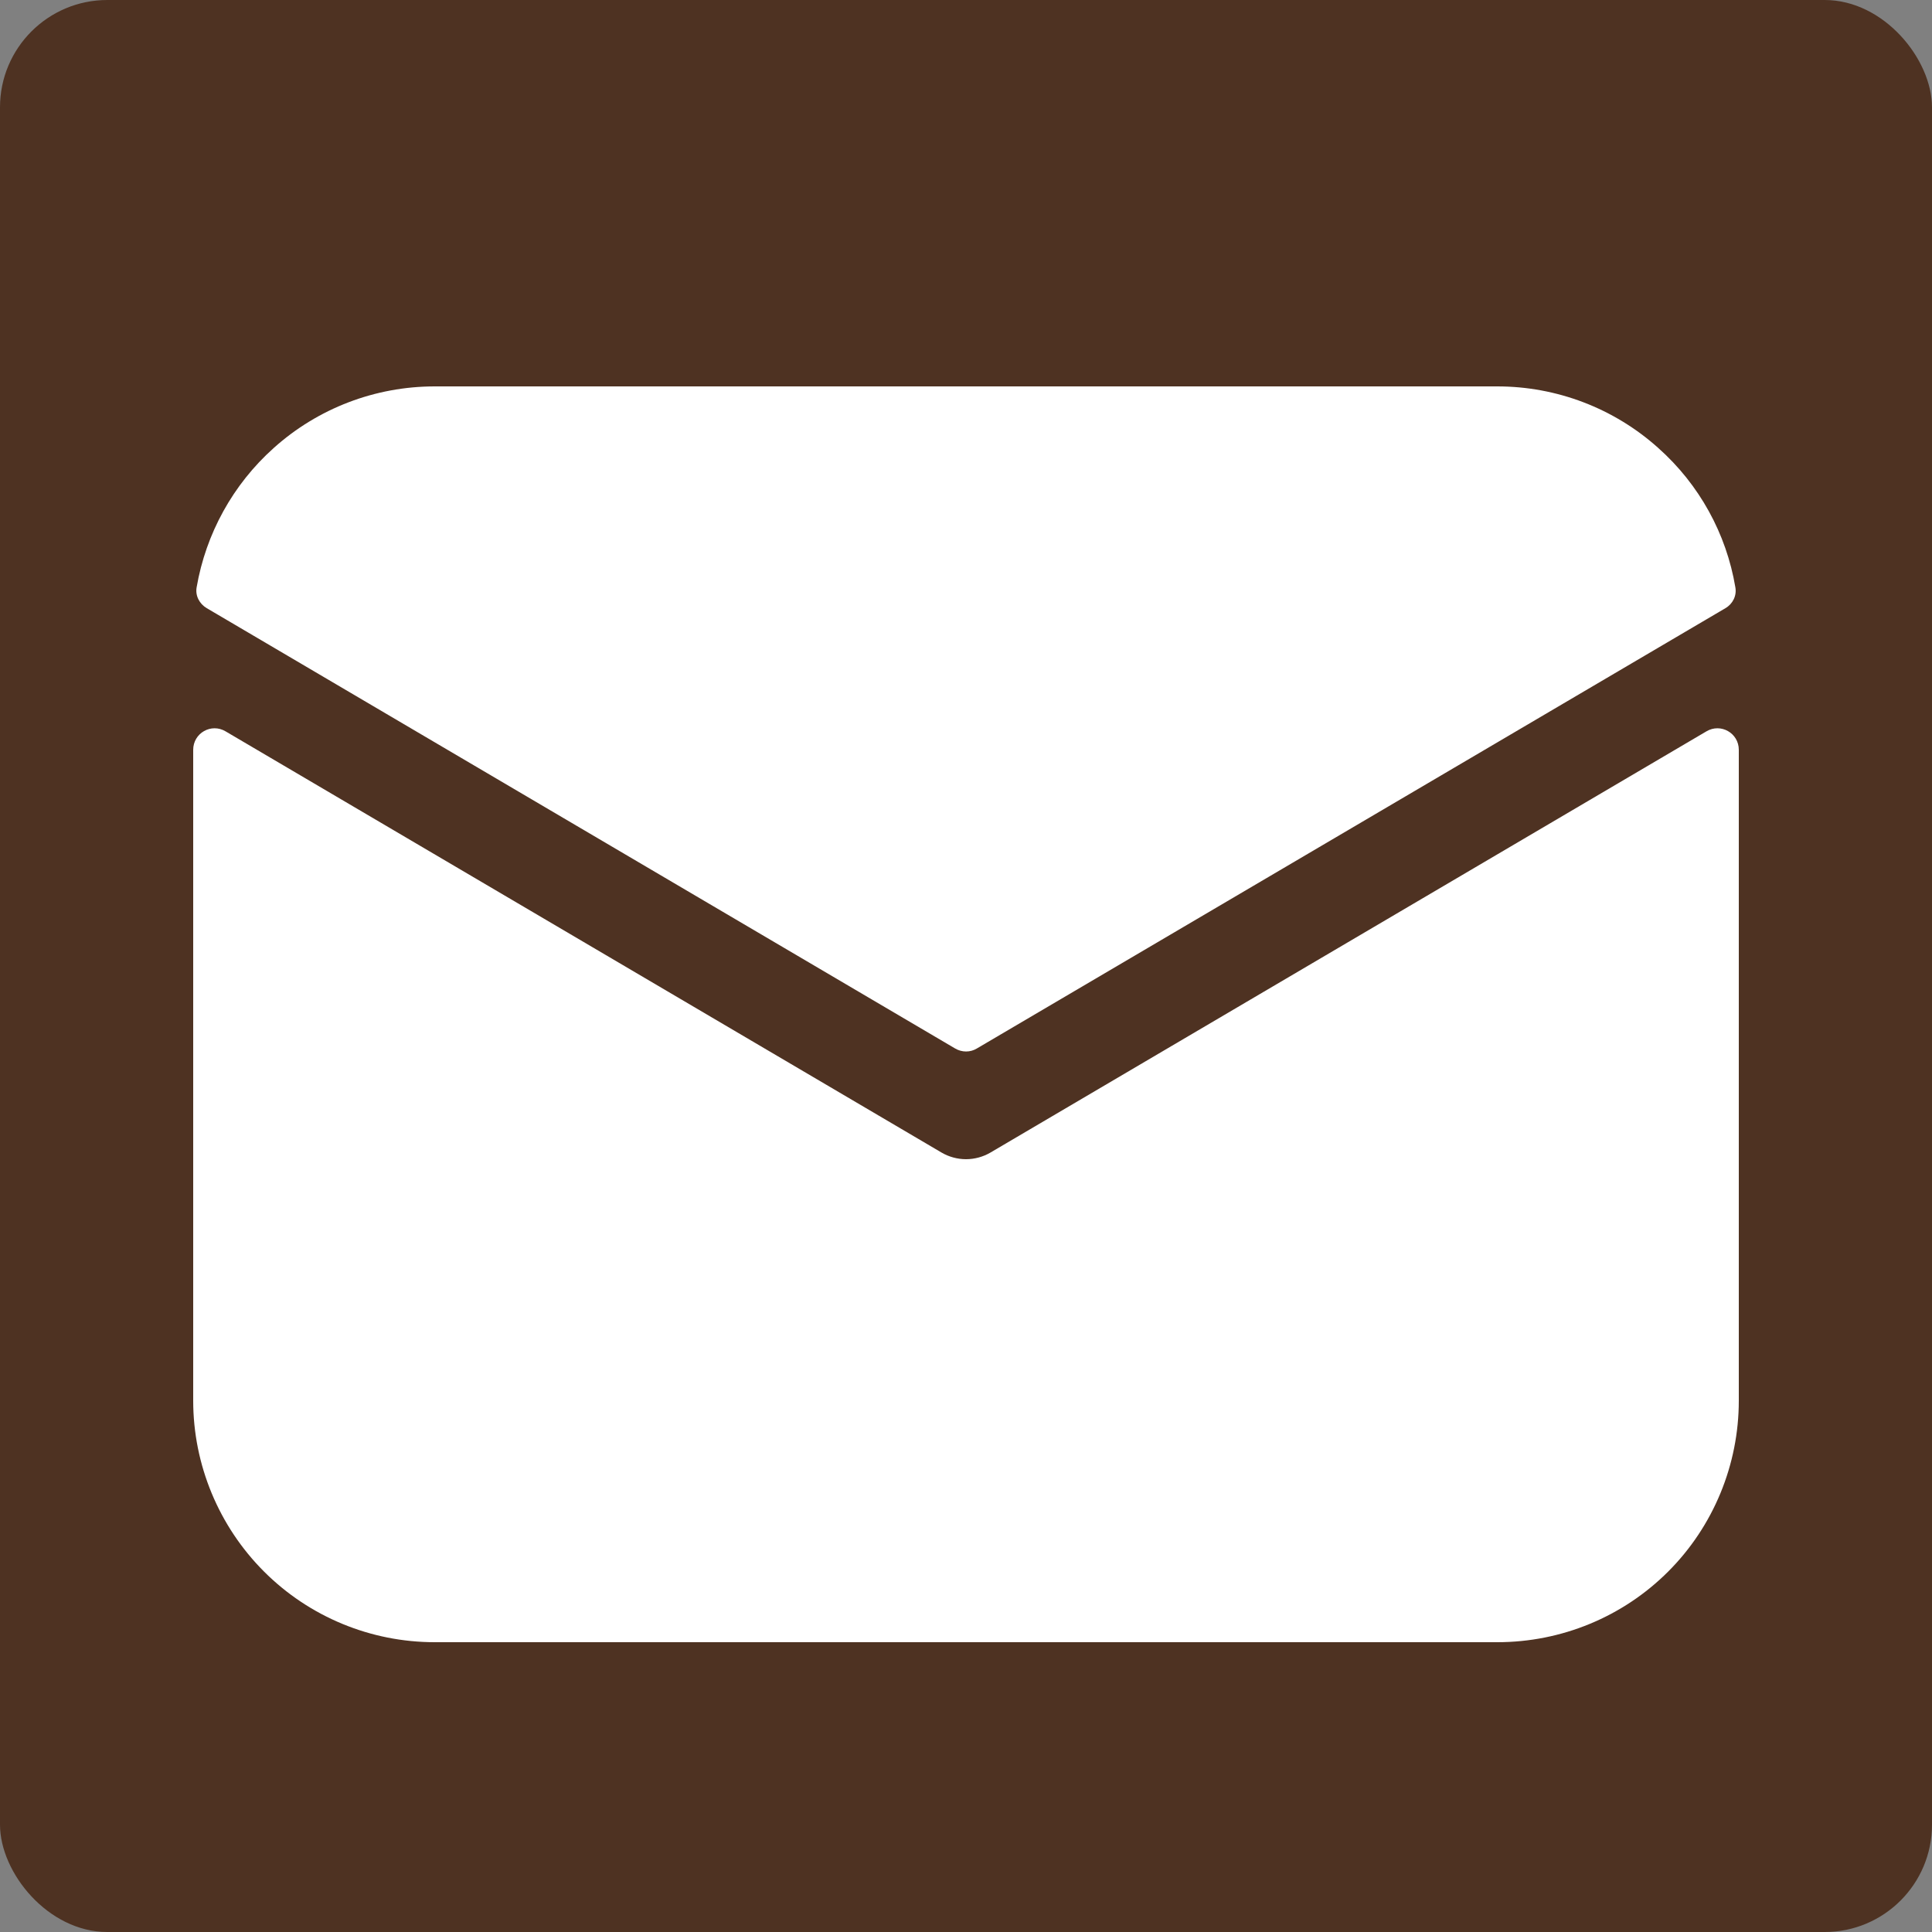 <svg xmlns="http://www.w3.org/2000/svg" fill="none" viewBox="0 0 9 9" height="9" width="9">
<rect x="0" y="0" width="9" height="9" fill="#808080" stroke="none"/>
<rect fill="#4E3222" rx="0.5" height="9" width="9"></rect>
<path fill="white" d="M7.949 3.407C8.016 3.367 8.1 3.415 8.1 3.493V6.525C8.1 6.823 7.982 7.11 7.771 7.321C7.56 7.532 7.274 7.65 6.975 7.65H2.025C1.727 7.65 1.441 7.532 1.23 7.321C1.019 7.11 0.9 6.823 0.9 6.525V3.493C0.9 3.415 0.984 3.367 1.051 3.407L4.386 5.369C4.42 5.389 4.46 5.4 4.5 5.4C4.54 5.4 4.58 5.389 4.614 5.369L7.949 3.407ZM6.975 1.8C7.252 1.8 7.519 1.902 7.725 2.087C7.916 2.257 8.042 2.486 8.084 2.736C8.091 2.775 8.072 2.813 8.038 2.833L4.551 4.884C4.52 4.903 4.481 4.903 4.449 4.884L0.963 2.833C0.929 2.813 0.909 2.775 0.916 2.736C0.959 2.486 1.085 2.257 1.275 2.087C1.481 1.902 1.748 1.8 2.025 1.8H6.975Z"></path>
</svg>
